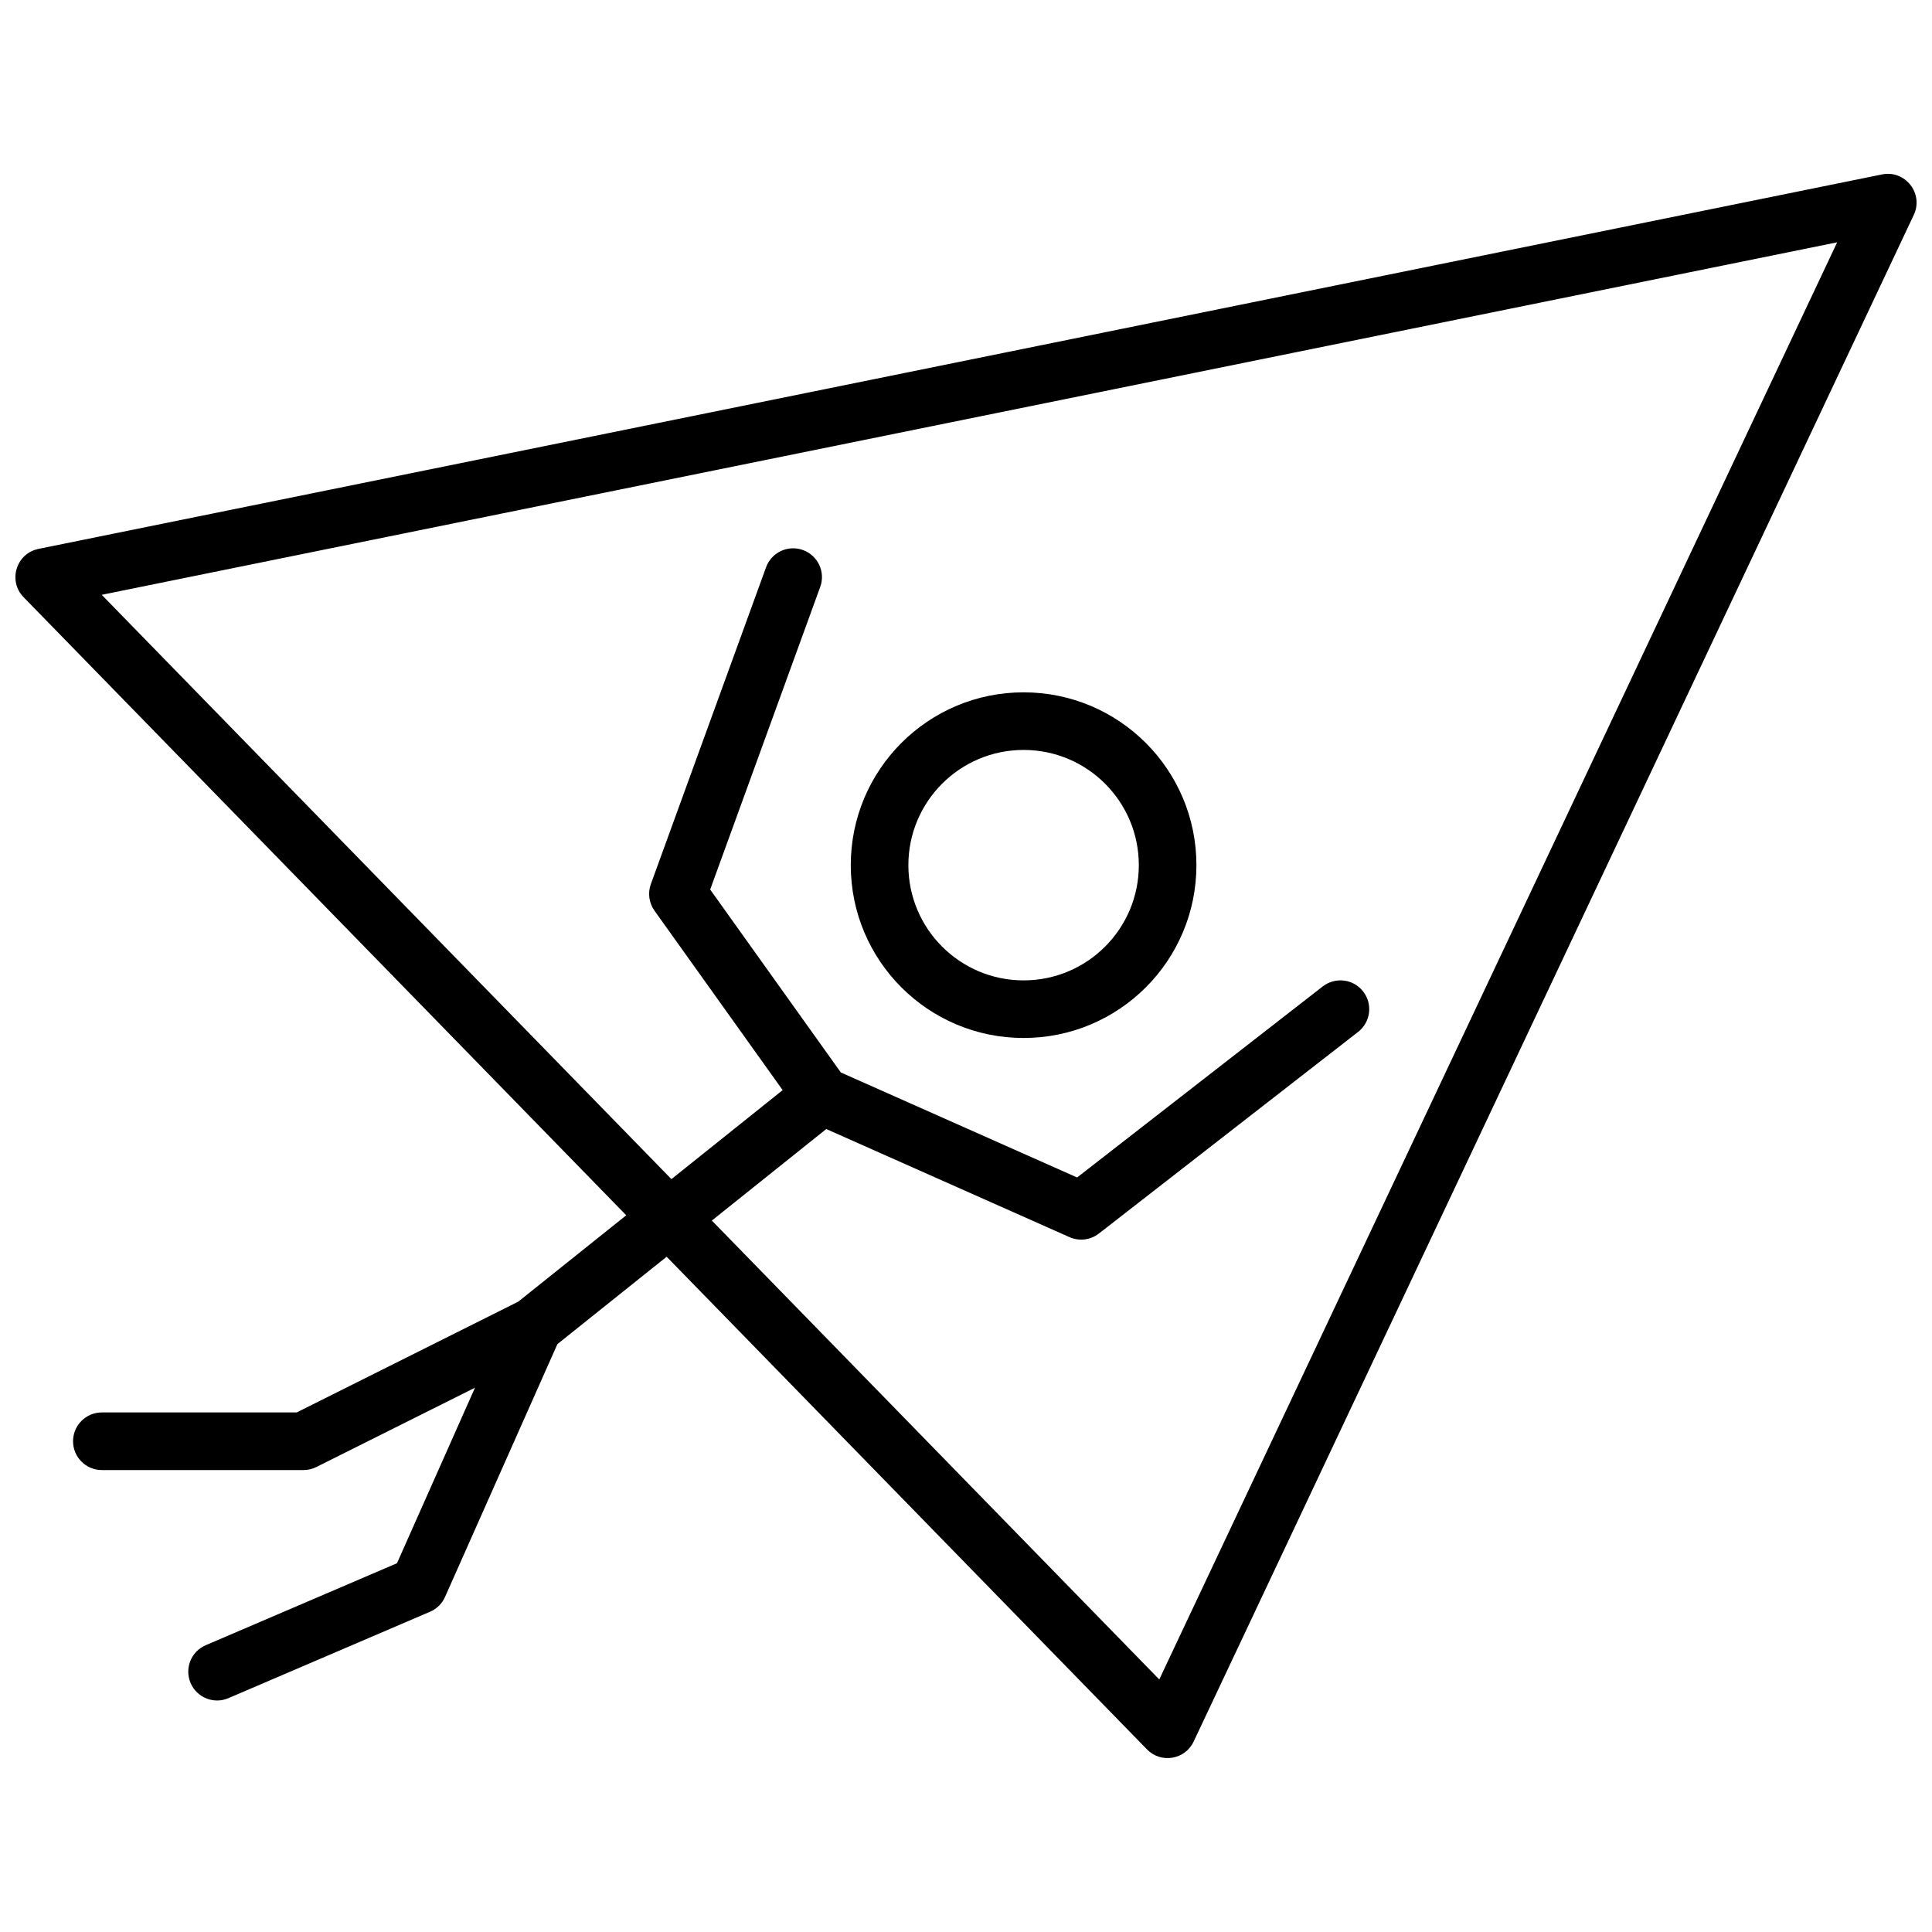 <?xml version="1.0" encoding="UTF-8"?>
<!-- Uploaded to: ICON Repo, www.svgrepo.com, Generator: ICON Repo Mixer Tools -->
<svg width="800px" height="800px" version="1.1" viewBox="144 144 512 512" xmlns="http://www.w3.org/2000/svg">
 <defs>
  <clipPath id="a">
   <path d="m148.09 190h503.81v420h-503.81z"/>
  </clipPath>
 </defs>
 <g clip-path="url(#a)">
  <path d="m320.67 477.05-28.957 23.16-29.777 67.004c-0.781 1.758-2.199 3.156-3.969 3.914l-53.434 22.902c-3.875 1.66-8.363-0.133-10.023-4.008-1.66-3.875 0.133-8.363 4.008-10.023l50.684-21.723 20.676-46.52-42.035 21.016c-1.062 0.531-2.231 0.809-3.414 0.809h-53.434c-4.219 0-7.637-3.418-7.637-7.637 0-4.215 3.418-7.633 7.637-7.633h51.629l58.734-29.367 28.602-22.879-159.7-163.79c-4.219-4.328-1.977-11.609 3.945-12.812l488.54-99.234c6.156-1.25 11.105 5.055 8.422 10.738l-190.84 404.57c-2.269 4.816-8.652 5.883-12.367 2.07zm42.301-33.844-30.324 24.258 118.57 121.61 179.65-380.86-459.91 93.418 150.98 154.85 29.477-23.586-33.965-47.551c-1.461-2.047-1.824-4.684-0.965-7.047l30.535-83.969c1.441-3.961 5.82-6.004 9.781-4.562 3.965 1.441 6.008 5.82 4.566 9.781l-29.16 80.191 34.621 48.473 62.621 27.832 65.094-50.629c3.328-2.586 8.125-1.988 10.711 1.34 2.59 3.328 1.988 8.125-1.336 10.711l-68.703 53.438c-2.223 1.727-5.215 2.09-7.785 0.949zm52.293-24.129c-25.297 0-45.801-20.504-45.801-45.801s20.504-45.801 45.801-45.801 45.801 20.504 45.801 45.801-20.504 45.801-45.801 45.801zm0-15.266c16.863 0 30.535-13.672 30.535-30.535s-13.672-30.535-30.535-30.535-30.535 13.672-30.535 30.535 13.672 30.535 30.535 30.535z"/>
 </g>
</svg>